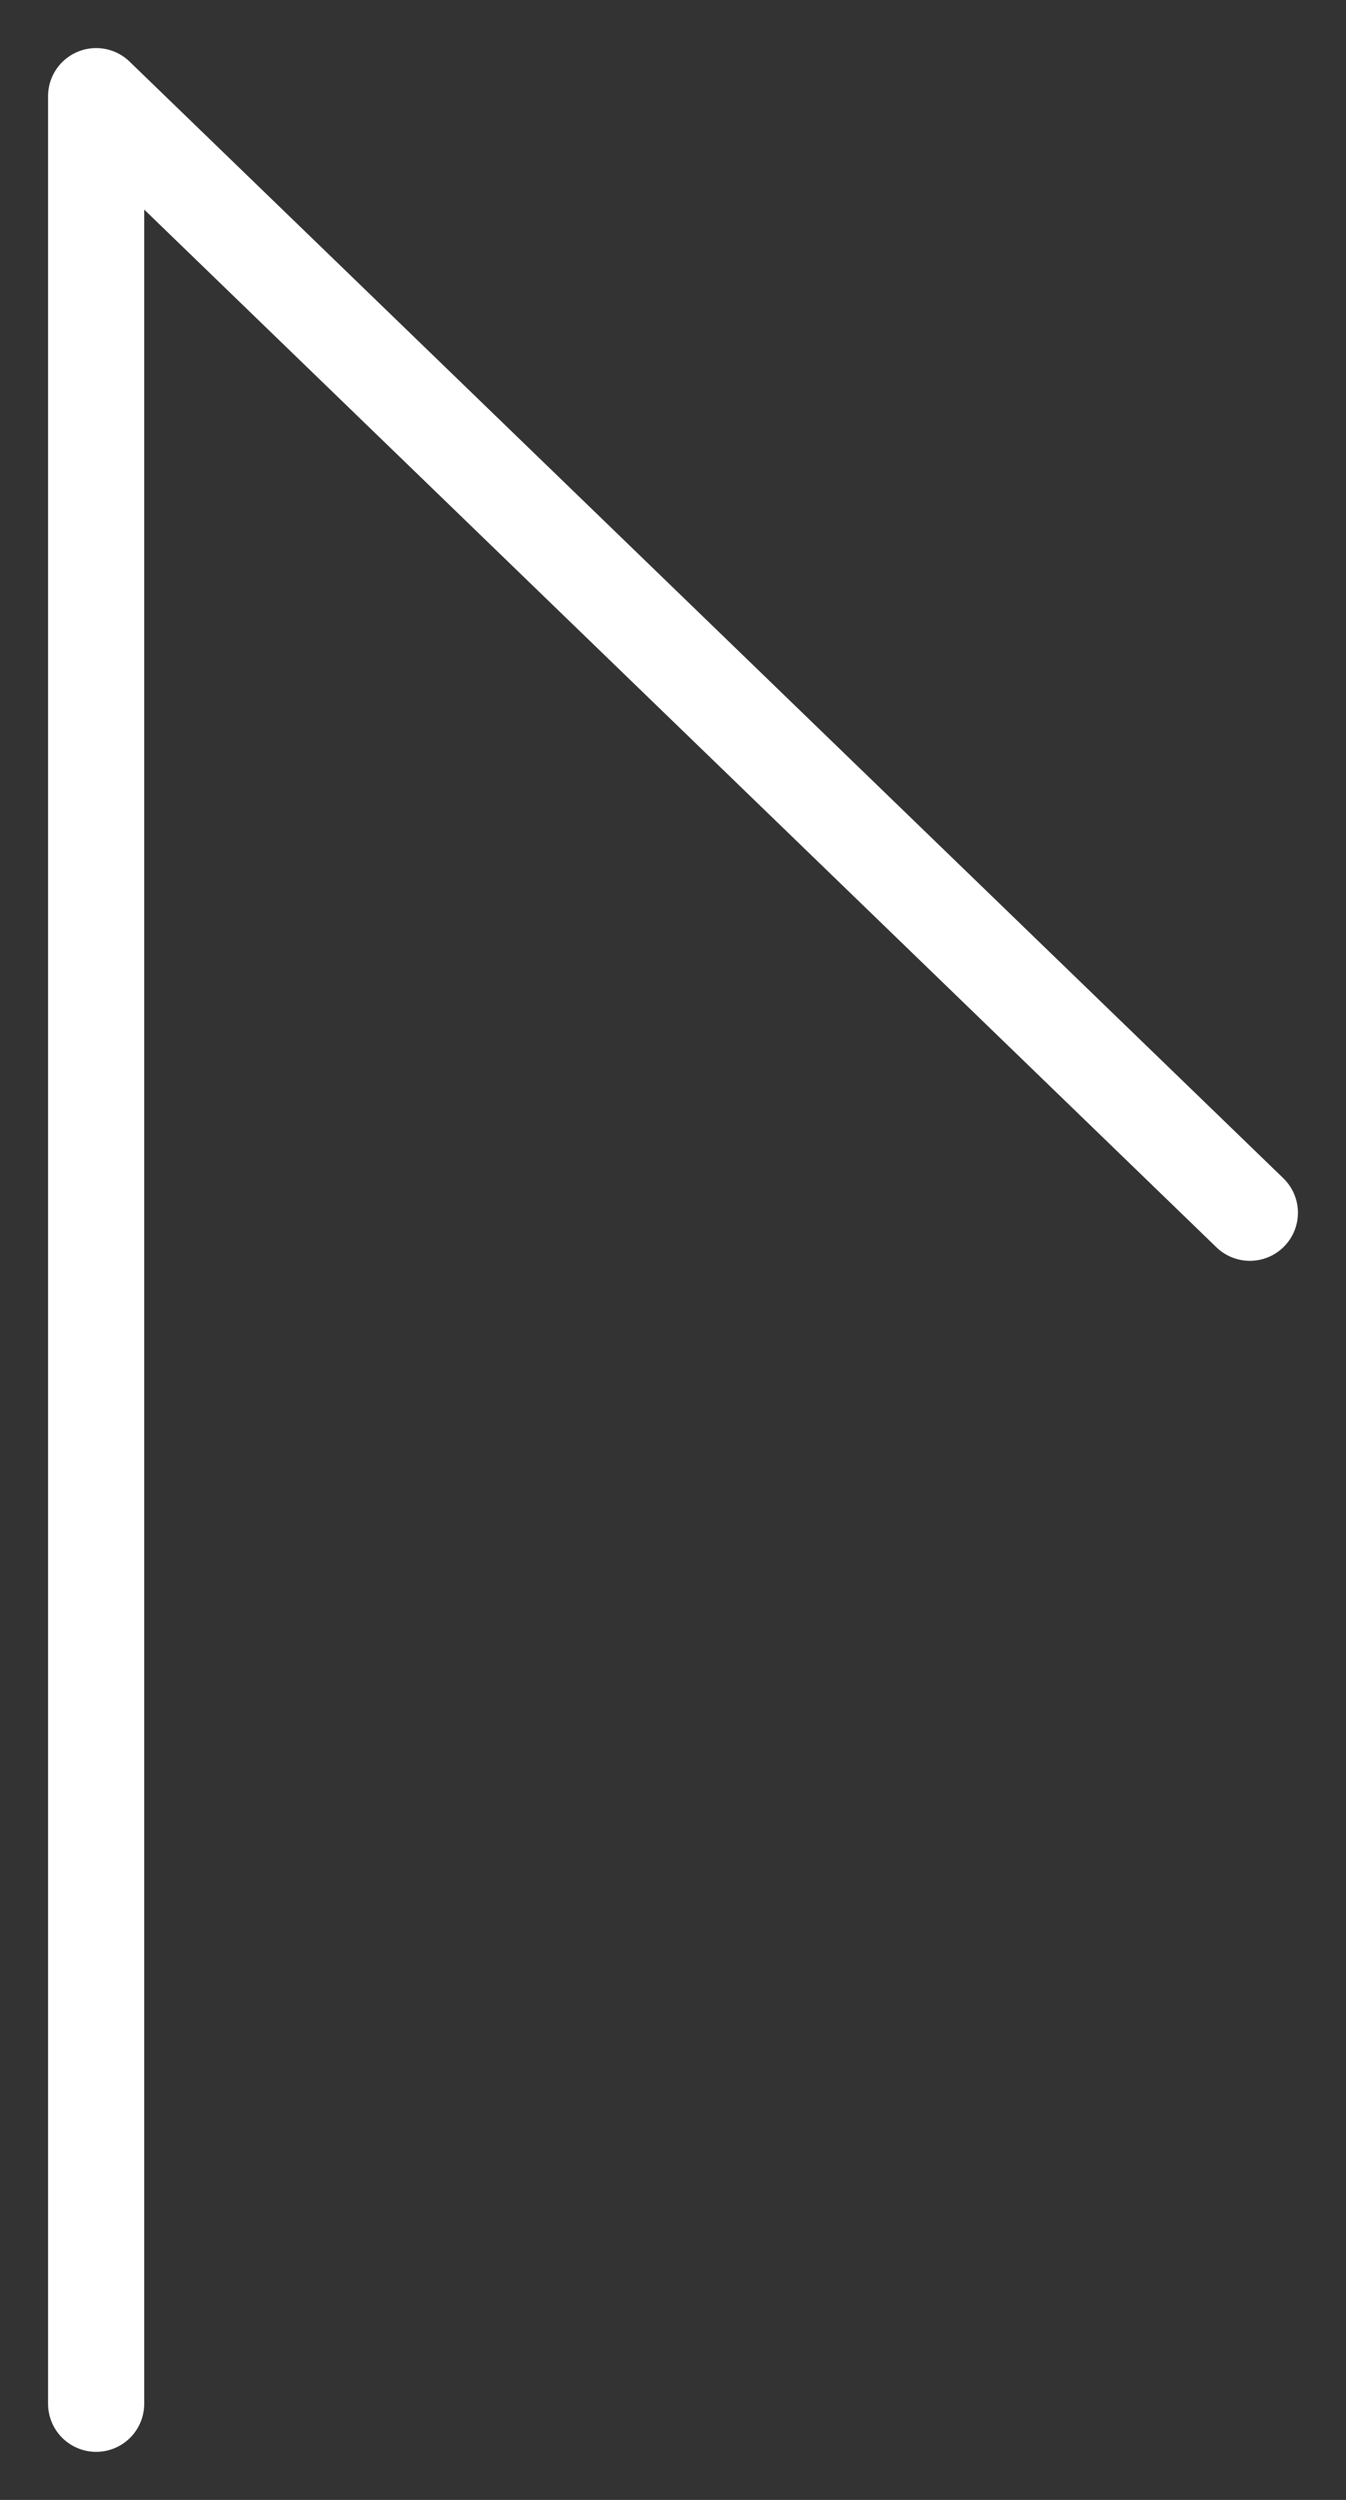 <svg viewBox="0 0 14 26" fill="none" xmlns="http://www.w3.org/2000/svg">
<rect x="0" y="0" width="14" height="26" fill="#333333" stroke="none"/>
<path d="M1 25V1L13 12.613" stroke="white" stroke-linecap="round" stroke-linejoin="round"/>
</svg>
